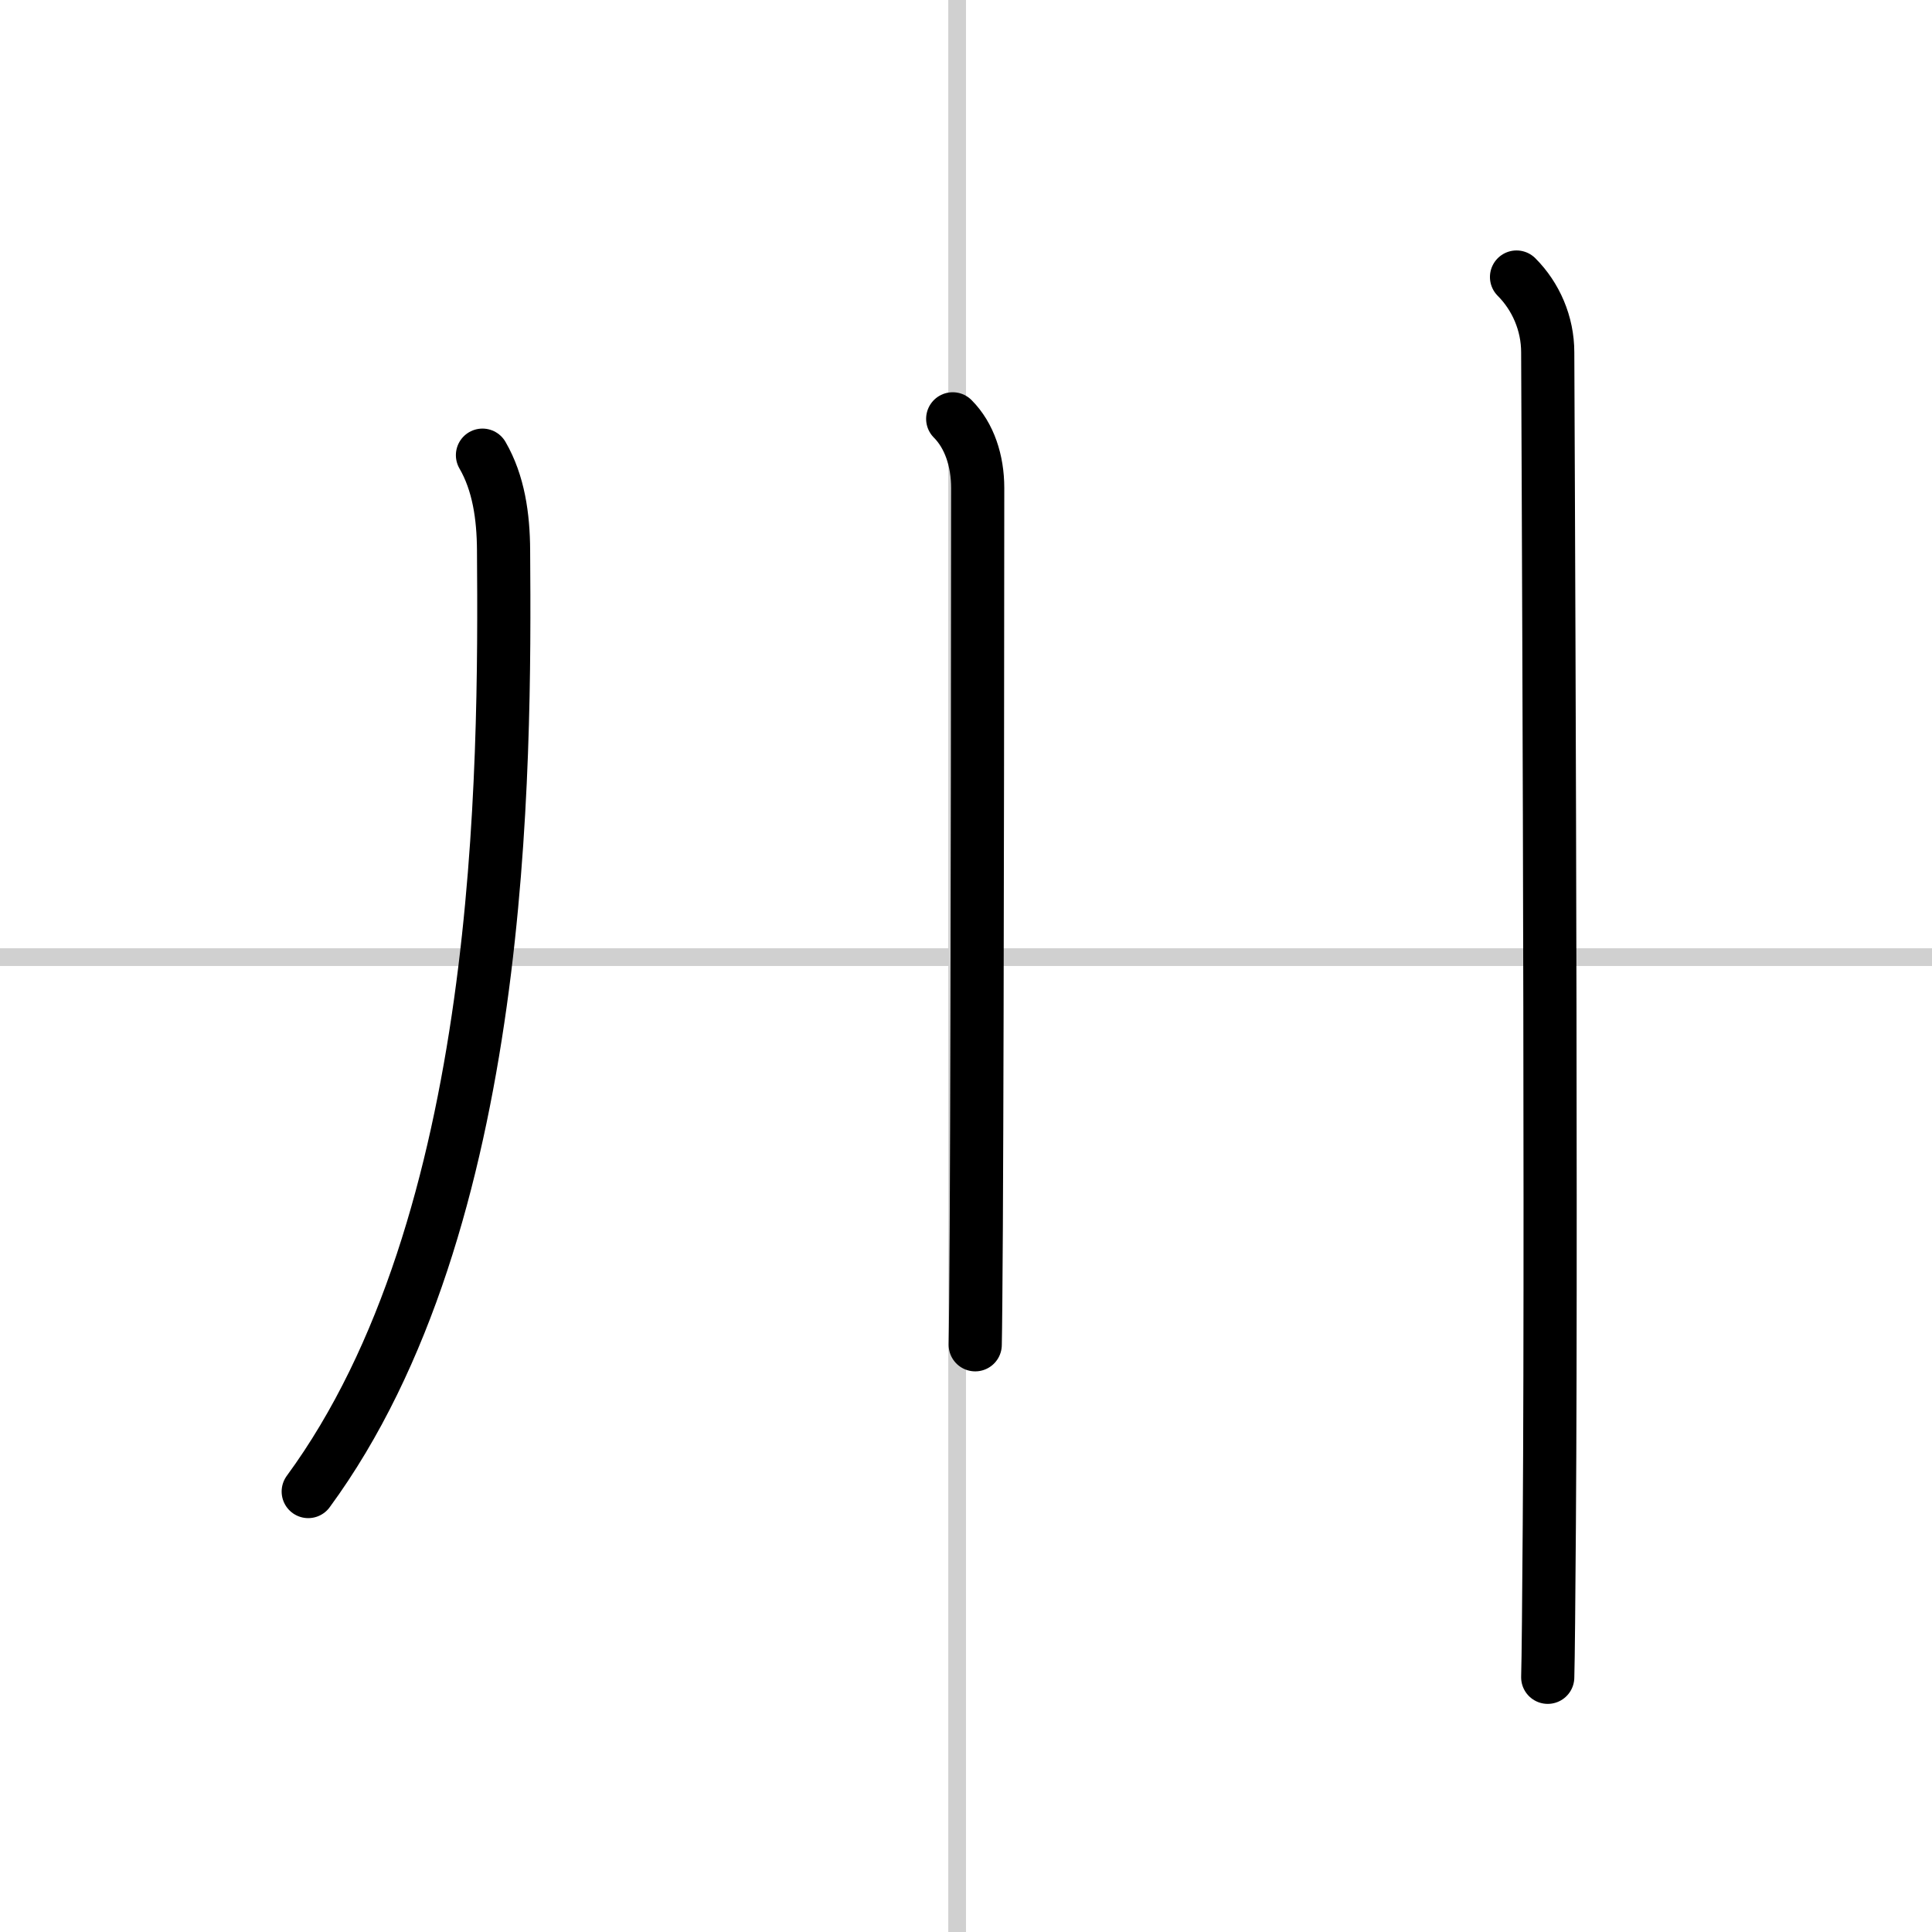 <svg width="400" height="400" viewBox="0 0 109 109" xmlns="http://www.w3.org/2000/svg"><rect x="0" y="0" width="109" height="109" fill="#808080" stroke="none"/><g fill="none" stroke="#000" stroke-linecap="round" stroke-linejoin="round" stroke-width="3"><rect width="100%" height="100%" fill="#fff" stroke="#fff"/><line x1="54" x2="54" y2="109" stroke="#d0d0d0" stroke-width="1"/><line x2="109" y1="54" y2="54" stroke="#d0d0d0" stroke-width="1"/><path d="M27.22,25.68c0.91,1.57,1.18,3.45,1.19,5.37C28.5,43.5,28.5,69,17.39,84.15"/><path d="m53.75 23.63c0.94 0.94 1.41 2.37 1.41 3.9 0 0.58-0.01 28.48-0.08 41.71-0.02 3.31-0.04 5.74-0.06 6.63"/><path d="m85.56 15.63c1.09 1.09 1.76 2.62 1.76 4.25 0 0.74 0.23 46.86 0.09 66.12-0.03 4.31-0.06 7.61-0.09 8.63"/></g></svg>
